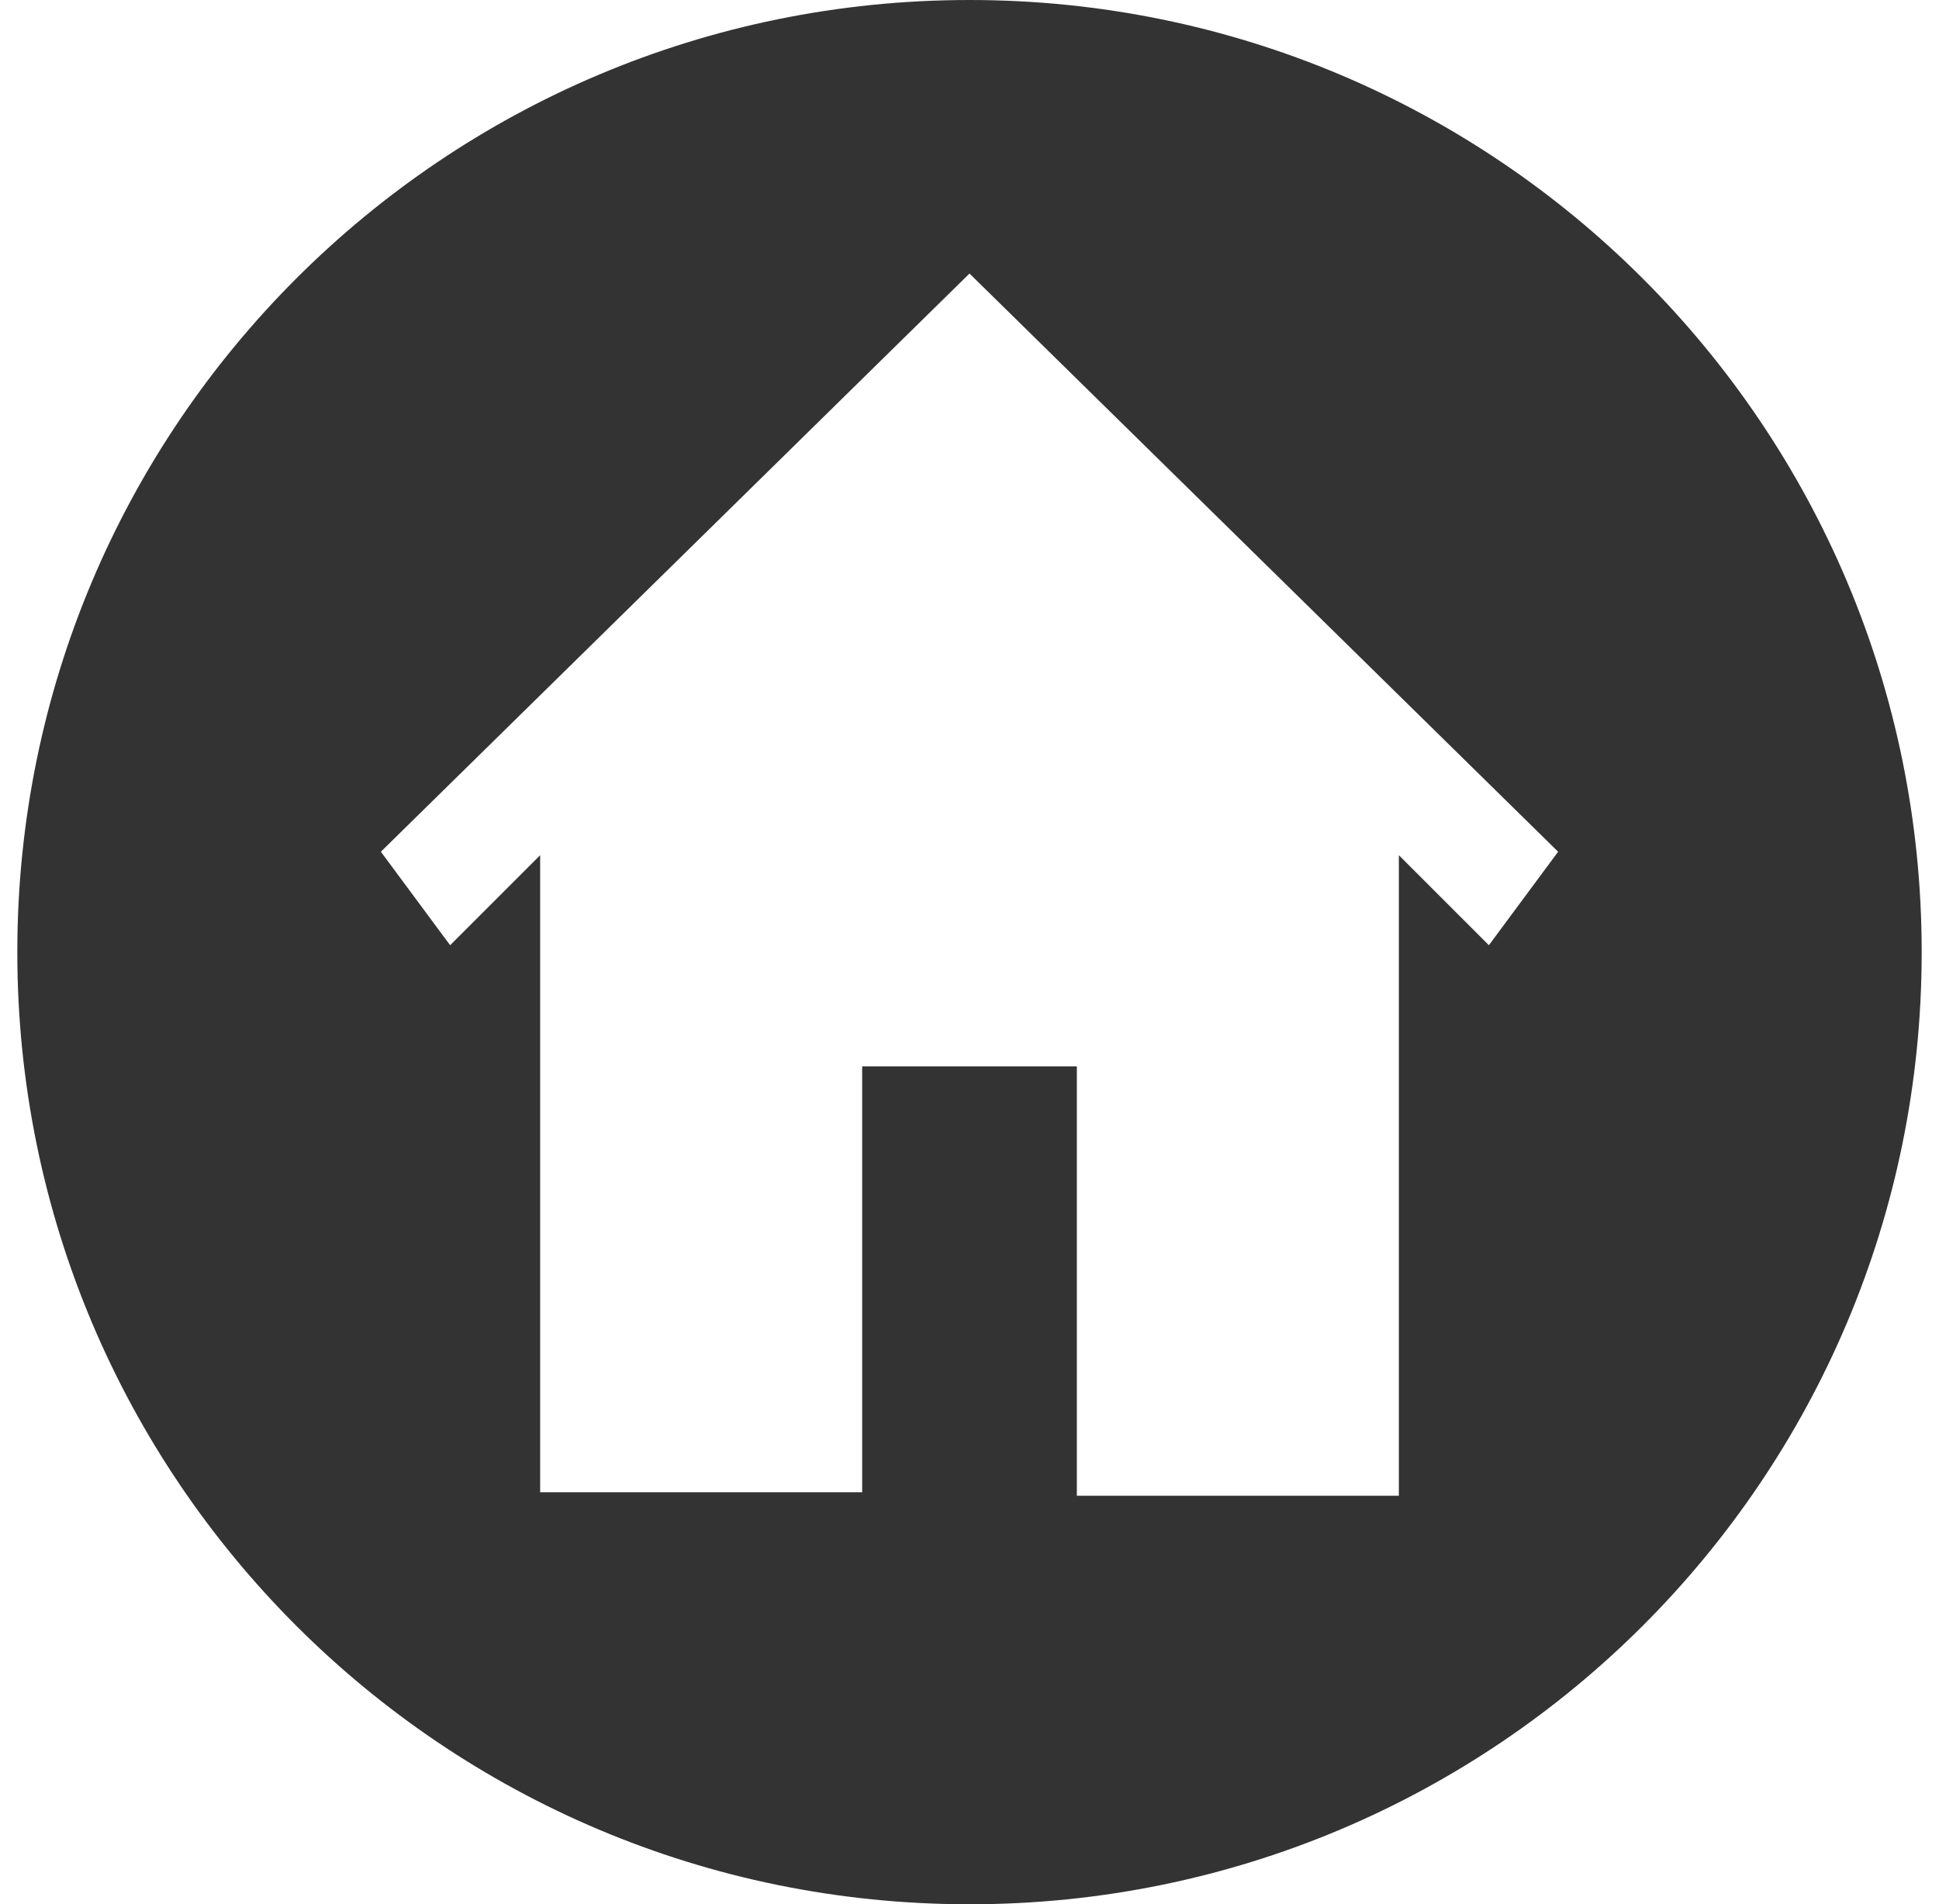 <?xml version="1.0" encoding="utf-8"?>
<!-- Generator: Adobe Illustrator 27.8.0, SVG Export Plug-In . SVG Version: 6.00 Build 0)  -->
<svg version="1.1" id="Layer_1" xmlns="http://www.w3.org/2000/svg" xmlns:xlink="http://www.w3.org/1999/xlink" x="0px" y="0px"
	 viewBox="0 0 56 55" style="enable-background:new 0 0 56 55;" xml:space="preserve">
<style type="text/css">
	.st0{fill:#333333;}
</style>
<path class="st0" d="M28,0C12.8,0,0.5,12.3,0.5,27.5S12.8,55,28,55s27.5-12.3,27.5-27.5S43.2,0,28,0z M43,27.3l-2.6-2.6v18.5h-9.3
	V30.8h-6.2v12.3h-9.3V24.7L13,27.3l-2-2.7L28,7.9l17,16.7L43,27.3z"/>
</svg>
